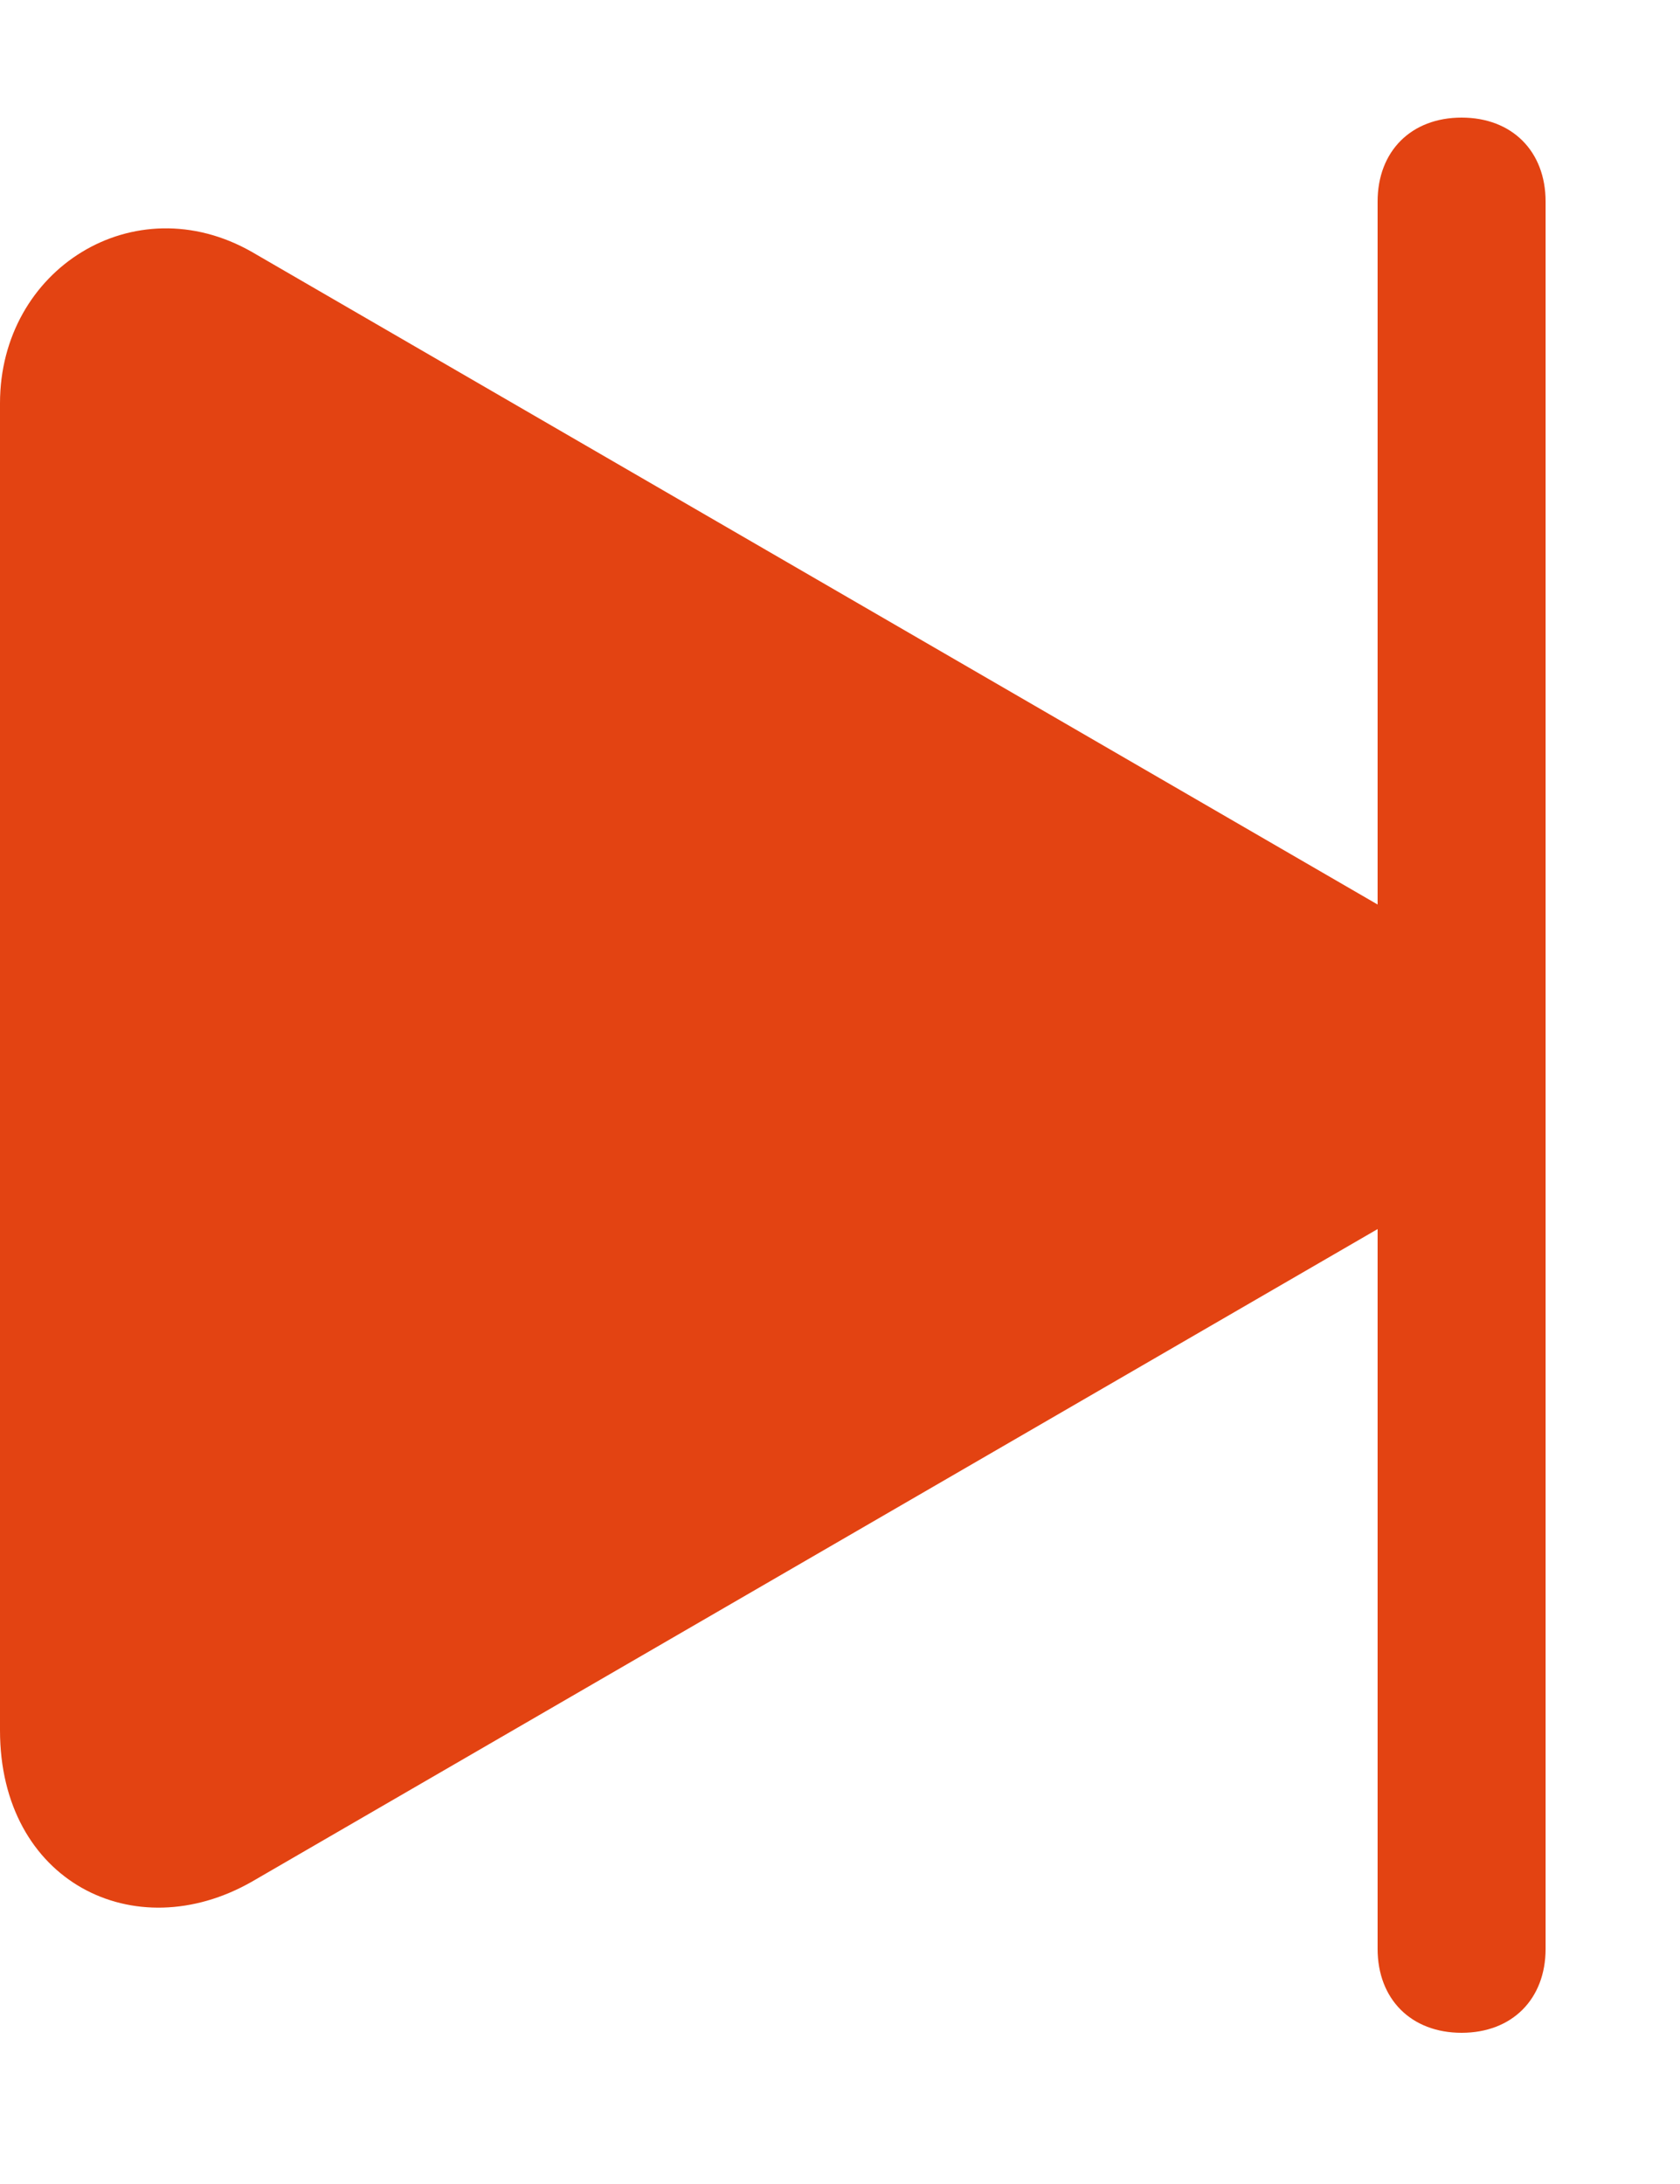 <?xml version="1.0" encoding="UTF-8"?>
<svg id="Layer_1" xmlns="http://www.w3.org/2000/svg" version="1.1" viewBox="0 0 10 13">
  <!-- Generator: Adobe Illustrator 29.4.0, SVG Export Plug-In . SVG Version: 2.1.0 Build 152)  -->
  <defs>
    <style>
      .st0 {
        fill: #e34312;
      }
    </style>
  </defs>
  <path class="st0" d="M8.4,5.5c.7.4.7,1.3,0,1.7L1.5,11.2c-.7.4-1.5,0-1.5-.9V2.4c0-.8.8-1.3,1.5-.9l6.9,4Z"/>
  <path class="st0" d="M8.7.7h0c.3,0,.5.2.5.5v10.4c0,.3-.2.5-.5.5h0c-.3,0-.5-.2-.5-.5V1.2c0-.3.2-.5.5-.5Z"/>
</svg>